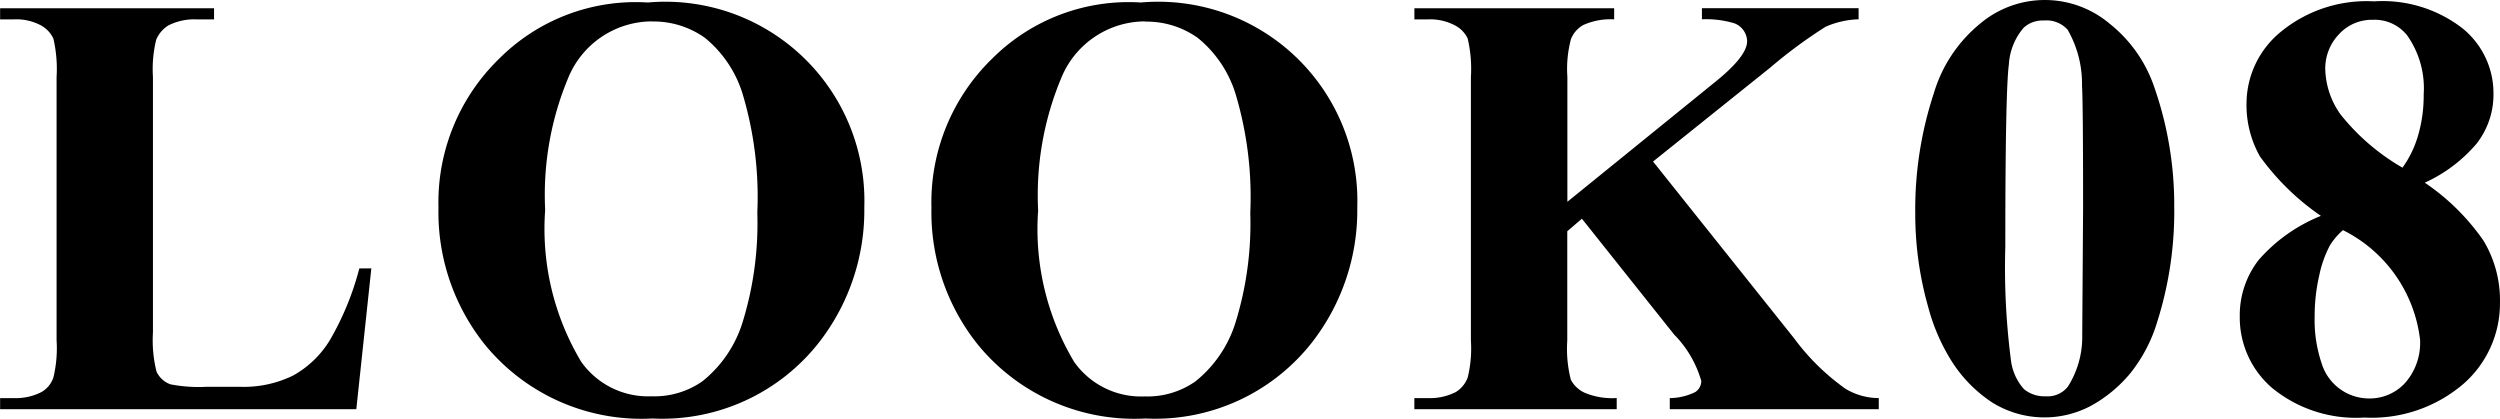 <svg xmlns="http://www.w3.org/2000/svg" width="69.68" height="11.672" viewBox="0 0 69.68 11.672">
  <path id="パス_822" data-name="パス 822" d="M13.947,178.136l-.419,3.926H3.6v-.31h.379a1.56,1.56,0,0,0,.776-.17.742.742,0,0,0,.329-.4,3.447,3.447,0,0,0,.09-1.037V172.8a3.705,3.705,0,0,0-.09-1.071.813.813,0,0,0-.36-.373,1.459,1.459,0,0,0-.742-.16H3.6v-.309H9.563v.309H9.076a1.6,1.6,0,0,0-.787.169.859.859,0,0,0-.339.4,3.447,3.447,0,0,0-.09,1.037v7.121a3.582,3.582,0,0,0,.1,1.091.675.675,0,0,0,.389.354,4.106,4.106,0,0,0,1,.069h.936a3.127,3.127,0,0,0,1.479-.313,2.773,2.773,0,0,0,1.026-.986,7.919,7.919,0,0,0,.822-2Zm7.724-7.412a5.55,5.55,0,0,1,6.016,5.709,5.991,5.991,0,0,1-1.246,3.746,5.55,5.55,0,0,1-4.661,2.141,5.633,5.633,0,0,1-4.662-2.051,5.9,5.9,0,0,1-1.3-3.825,5.58,5.58,0,0,1,1.693-4.153,5.376,5.376,0,0,1,4.164-1.564Zm.1.528a2.531,2.531,0,0,0-2.331,1.561,8.458,8.458,0,0,0-.648,3.695,7.206,7.206,0,0,0,1.006,4.234,2.283,2.283,0,0,0,1.962.959,2.328,2.328,0,0,0,1.415-.418,3.391,3.391,0,0,0,1.13-1.68,9.354,9.354,0,0,0,.4-3.019,10,10,0,0,0-.413-3.321,3.241,3.241,0,0,0-1.051-1.555,2.473,2.473,0,0,0-1.476-.453Zm13.64-.528a5.55,5.55,0,0,1,6.016,5.709,5.991,5.991,0,0,1-1.246,3.746,5.55,5.55,0,0,1-4.661,2.141,5.633,5.633,0,0,1-4.662-2.051,5.9,5.9,0,0,1-1.3-3.825,5.587,5.587,0,0,1,1.694-4.155,5.379,5.379,0,0,1,4.163-1.562Zm.1.528a2.531,2.531,0,0,0-2.331,1.569,8.465,8.465,0,0,0-.648,3.7,7.206,7.206,0,0,0,1.006,4.225,2.283,2.283,0,0,0,1.962.959,2.328,2.328,0,0,0,1.415-.418,3.391,3.391,0,0,0,1.13-1.68,9.333,9.333,0,0,0,.4-3.02,10.006,10.006,0,0,0-.413-3.322,3.24,3.24,0,0,0-1.051-1.553,2.457,2.457,0,0,0-1.473-.453Zm14.16,3.906,3.925,4.919a6.324,6.324,0,0,0,1.44,1.416,1.8,1.8,0,0,0,.926.258v.311H50.137v-.31a1.644,1.644,0,0,0,.713-.17.369.369,0,0,0,.165-.31,3.041,3.041,0,0,0-.758-1.293l-2.569-3.227-.408.349v3.048a3.464,3.464,0,0,0,.1,1.092.822.822,0,0,0,.378.359,1.993,1.993,0,0,0,.9.15v.312h-5.64v-.31h.369a1.6,1.6,0,0,0,.788-.17.808.808,0,0,0,.329-.4,3.431,3.431,0,0,0,.09-1.035V172.8a3.705,3.705,0,0,0-.09-1.071.8.8,0,0,0-.369-.373,1.488,1.488,0,0,0-.747-.16h-.369v-.309h5.568v.309a1.832,1.832,0,0,0-.866.16.78.78,0,0,0-.338.389,3.238,3.238,0,0,0-.1,1.056v3.479l4.144-3.36q.865-.7.866-1.116a.548.548,0,0,0-.36-.5,2.746,2.746,0,0,0-.9-.11v-.309H55.4v.309a2.445,2.445,0,0,0-.922.209,13.428,13.428,0,0,0-1.538,1.135Zm14.527,1.32a10.164,10.164,0,0,1-.468,3.126,4.257,4.257,0,0,1-.754,1.452,3.8,3.8,0,0,1-1.08.9,2.758,2.758,0,0,1-2.769-.08,3.815,3.815,0,0,1-1.151-1.181,5.453,5.453,0,0,1-.637-1.484,9.475,9.475,0,0,1-.36-2.609,10.329,10.329,0,0,1,.518-3.347,3.952,3.952,0,0,1,1.276-1.928,2.8,2.8,0,0,1,3.626-.009,3.83,3.83,0,0,1,1.249,1.787,9.962,9.962,0,0,1,.549,3.366Zm-2.541-.02q0-2.928-.03-3.417a3.025,3.025,0,0,0-.4-1.555.789.789,0,0,0-.667-.258.773.773,0,0,0-.558.2,1.712,1.712,0,0,0-.413,1.018q-.1.726-.1,5.09a20.08,20.08,0,0,0,.159,3.177,1.477,1.477,0,0,0,.36.788.891.891,0,0,0,.607.2.716.716,0,0,0,.618-.269,2.578,2.578,0,0,0,.4-1.423Zm9.527-.708a6.22,6.22,0,0,1,1.633,1.614,3.214,3.214,0,0,1,.459,1.714,2.978,2.978,0,0,1-1.021,2.28,3.929,3.929,0,0,1-2.76.936,3.691,3.691,0,0,1-2.565-.821,2.585,2.585,0,0,1-.906-1.992,2.51,2.51,0,0,1,.523-1.575,4.542,4.542,0,0,1,1.738-1.233,6.9,6.9,0,0,1-1.7-1.659,2.911,2.911,0,0,1-.373-1.49,2.587,2.587,0,0,1,.951-1.977,3.766,3.766,0,0,1,2.606-.853,3.633,3.633,0,0,1,2.464.753,2.322,2.322,0,0,1,.862,1.809,2.216,2.216,0,0,1-.468,1.4,4.131,4.131,0,0,1-1.445,1.091Zm-.627-.418A2.923,2.923,0,0,0,71,174.41a3.969,3.969,0,0,0,.15-1.12,2.558,2.558,0,0,0-.458-1.644,1.154,1.154,0,0,0-.96-.438,1.242,1.242,0,0,0-.941.4,1.38,1.38,0,0,0-.384.991,2.263,2.263,0,0,0,.429,1.251,6.089,6.089,0,0,0,1.716,1.475ZM68.9,177.07a1.9,1.9,0,0,0-.36.419,3.13,3.13,0,0,0-.3.84,5.009,5.009,0,0,0-.129,1.151,3.742,3.742,0,0,0,.194,1.3,1.383,1.383,0,0,0,1.32.982,1.338,1.338,0,0,0,1.012-.438,1.685,1.685,0,0,0,.412-1.2,3.92,3.92,0,0,0-2.15-3.054" transform="translate(-3.597 -170.656)"/>
</svg>
